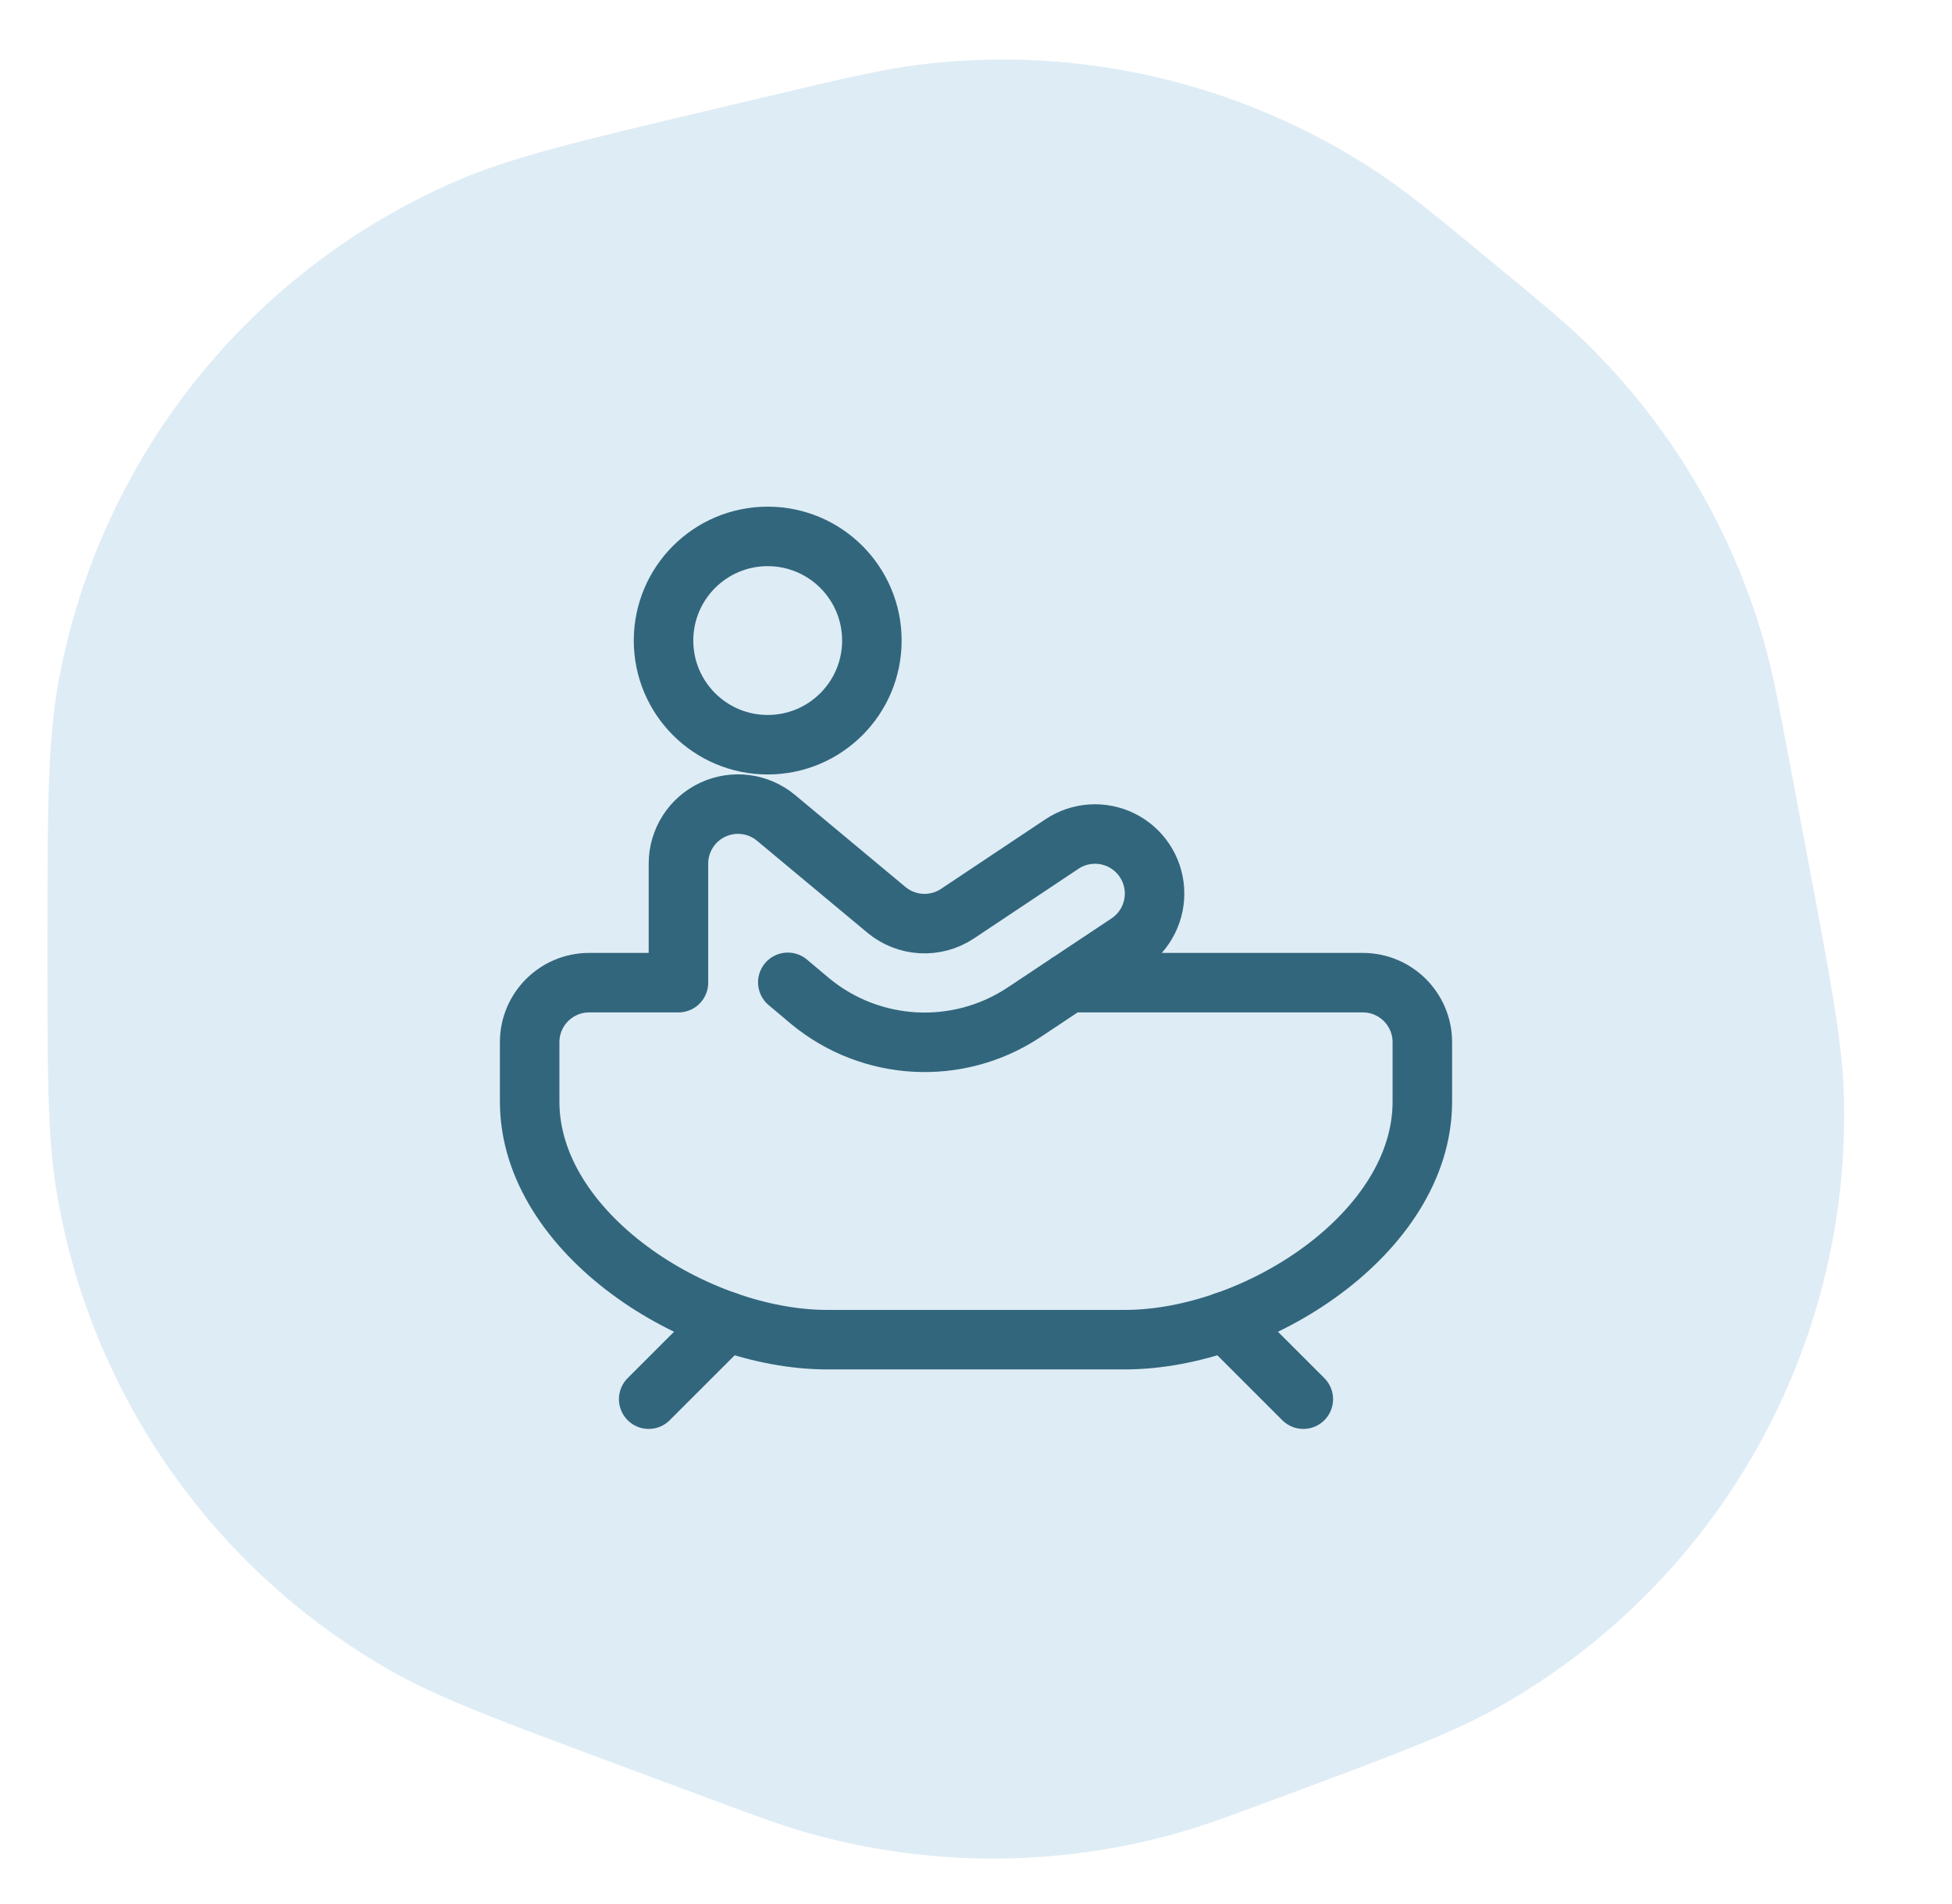 <svg fill="none" height="40" viewBox="0 0 41 40" width="41" xmlns="http://www.w3.org/2000/svg"><path d="m16.115 2.027c1.62-.383 2.429-.575 3.216-.671 3.344-.408 6.725.38 9.543 2.225.663.434 1.304.964 2.587 2.024.944.779 1.415 1.169 1.841 1.585 1.804 1.763 3.109 3.974 3.781 6.406.159.574.272 1.175.498 2.378l.413 2.193c.467 2.481.701 3.721.734 4.834.161 5.31-2.641 10.27-7.272 12.872-.97.545-2.153.985-4.519 1.866-1.091.406-1.636.609-2.18.763-2.551.725-5.253.725-7.804 0-.544-.154-1.089-.357-2.18-.763l-1.939-.721c-2.44-.908-3.66-1.362-4.691-1.956-3.694-2.128-6.244-5.796-6.95-10.001-.197-1.173-.197-2.475-.197-5.079 0-2.935 0-4.403.239-5.692.859-4.636 3.953-8.547 8.266-10.451 1.2-.53 2.628-.868 5.484-1.544z" fill="#2584bb" opacity=".15"/><g stroke="#32667d" stroke-linecap="round" stroke-linejoin="round" stroke-width="1.25"><circle cx="16.125" cy="13.457" r="2.188"/><path d="m22.441 20.644h6.184c.69 0 1.25.56 1.25 1.25v1.25c0 2.762-3.488 5-6.25 5h-6.25c-2.762 0-6.25-2.238-6.25-5v-1.25c0-.69.56-1.25 1.25-1.25h1.875v-2.5c-0-.485.28-.927.72-1.133s.959-.139 1.331.172l2.316 1.93c.425.354 1.031.388 1.492.083l2.197-1.465c.372-.248.848-.278 1.249-.08.401.199.665.596.693 1.042.028.446-.183.874-.555 1.121l-2.193 1.459c-1.384.913-3.202.816-4.481-.239l-.472-.397"/><path d="m13.625 29.394 1.634-1.634"/><path d="m27.375 29.394-1.634-1.634"/></g></svg>